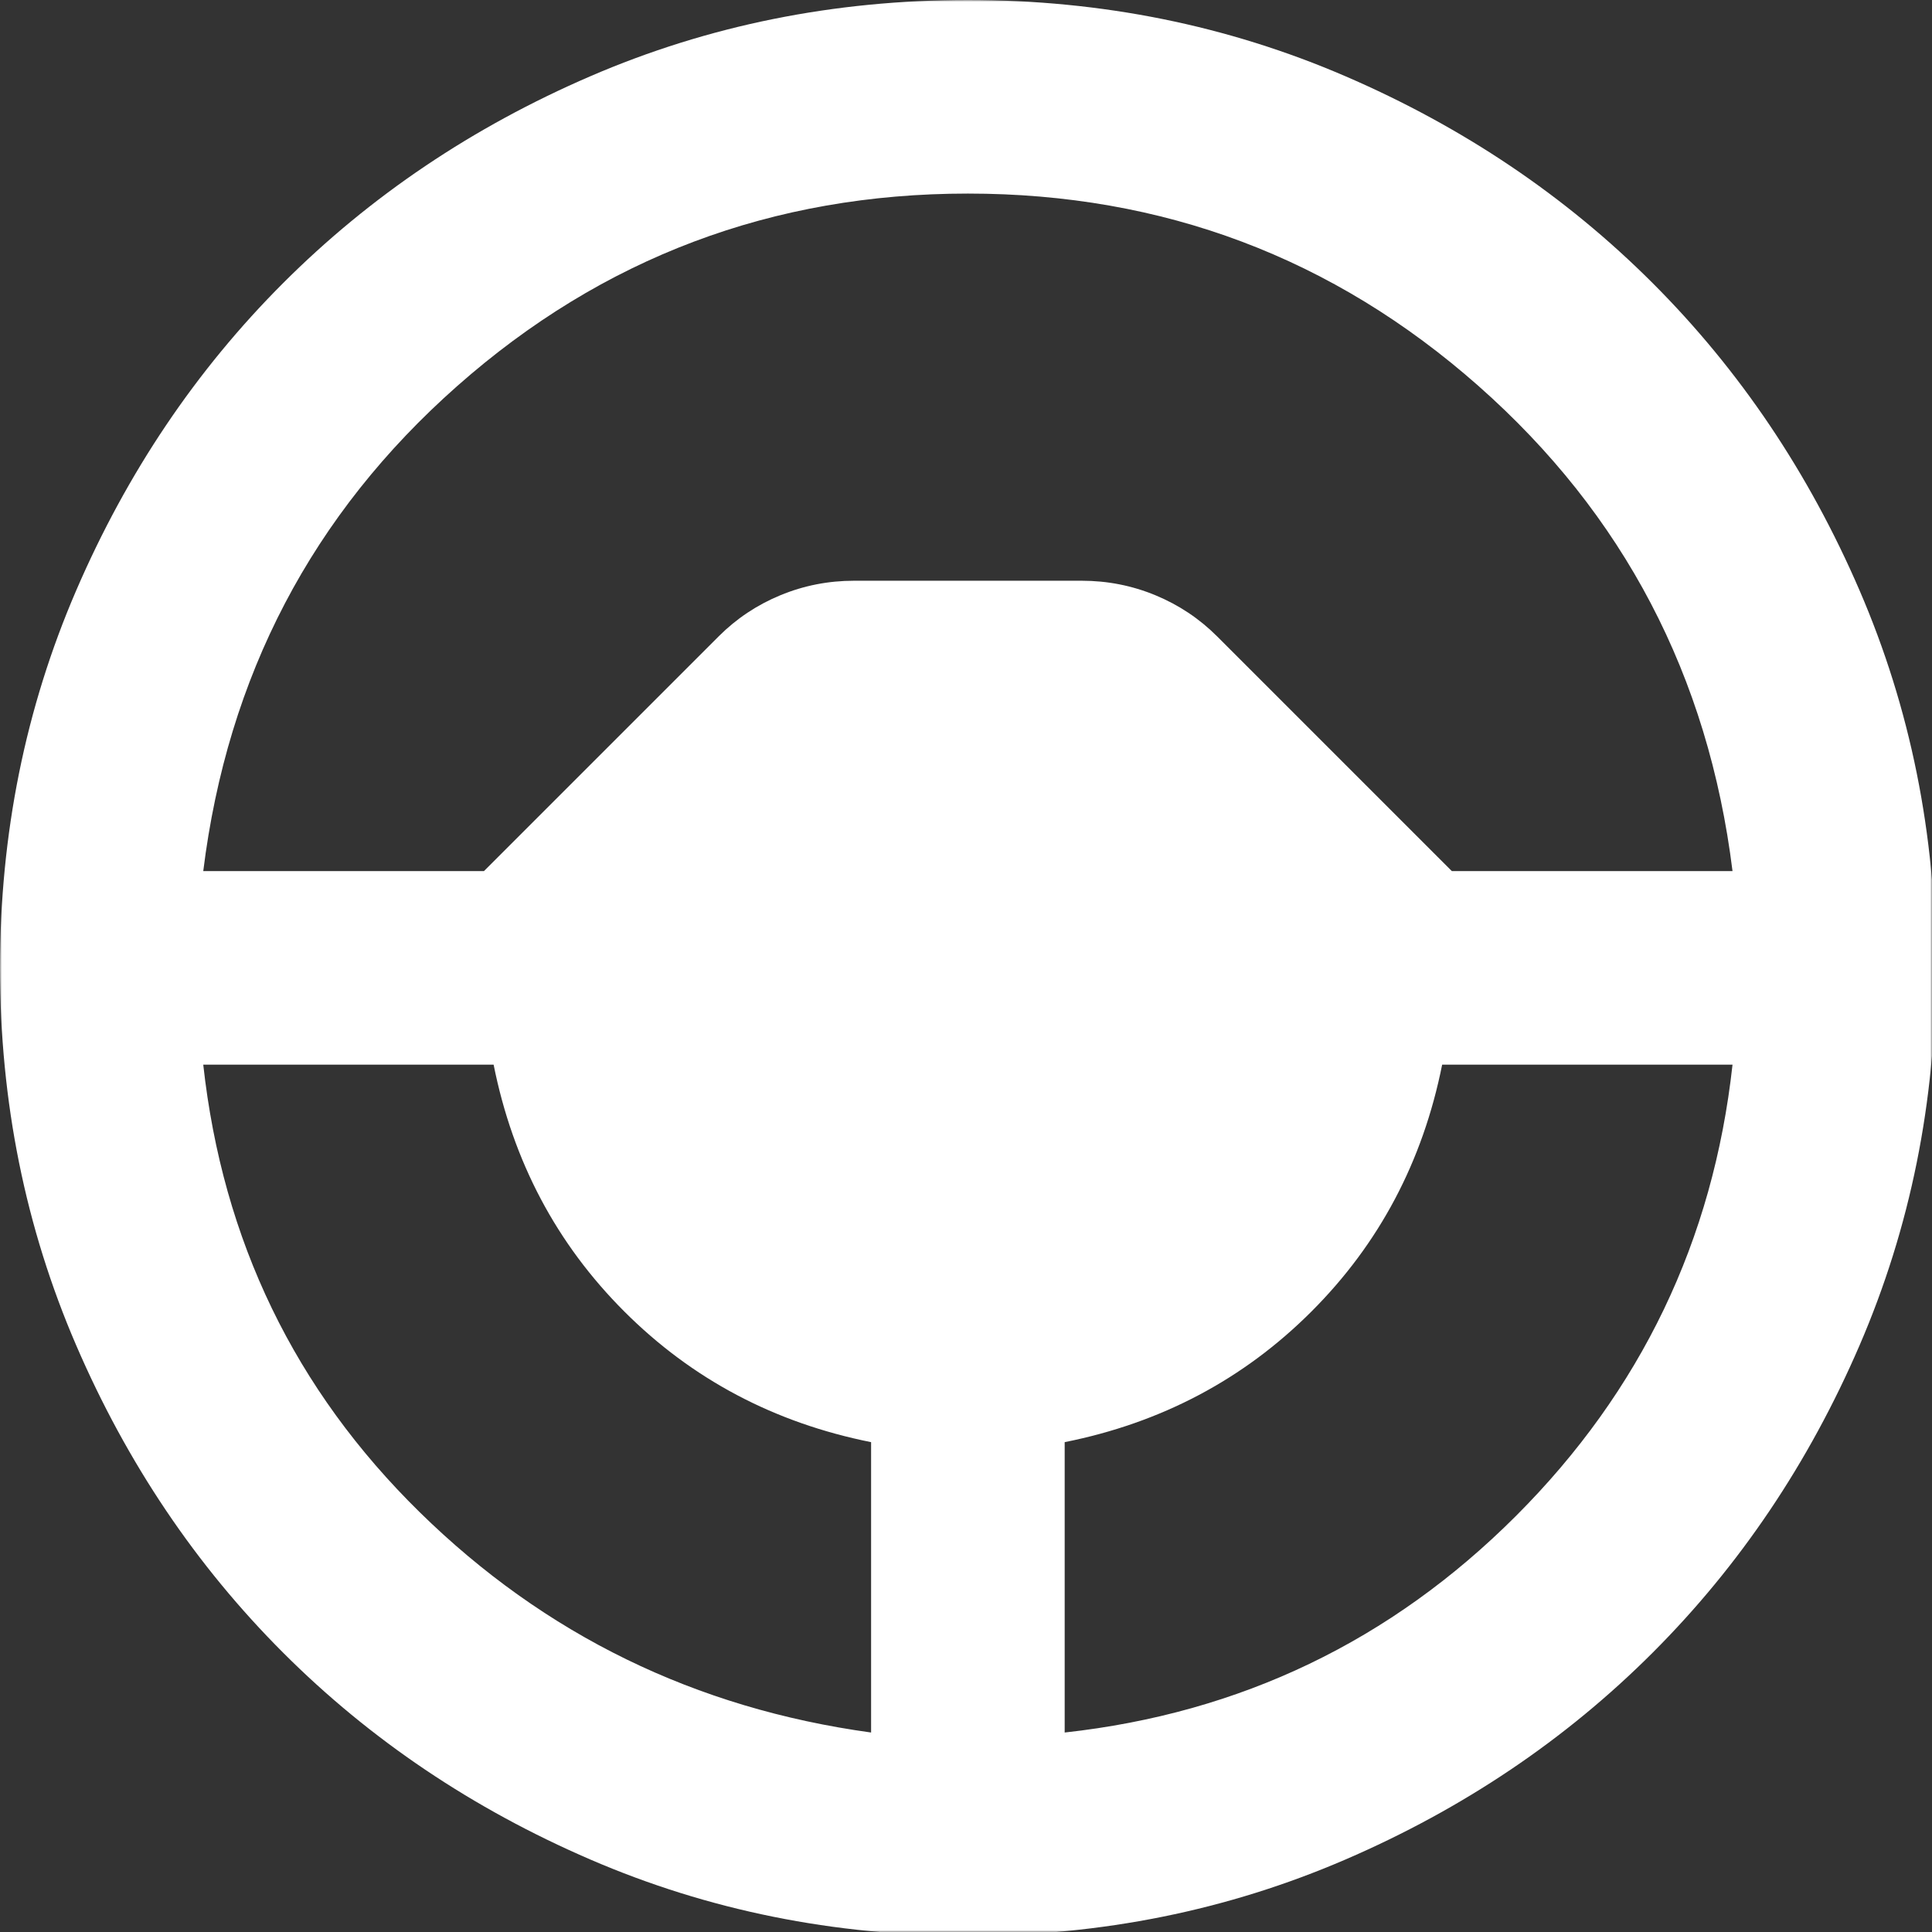 <svg width="512" height="512" viewBox="0 0 512 512" fill="none" xmlns="http://www.w3.org/2000/svg">
<rect x="0" y="0" width="512" height="512" fill="#333333" stroke="none"/>
<mask id="mask0_6543_15178" style="mask-type:alpha" maskUnits="userSpaceOnUse" x="0" y="0" width="512" height="512">
<rect width="512" height="512" fill="#D9D9D9"/>
</mask>
<g mask="url(#mask0_6543_15178)">
<path d="M256.5 513C221.018 513 187.673 506.267 156.465 492.801C125.257 479.334 98.111 461.059 75.026 437.974C51.941 414.889 33.666 387.743 20.199 356.535C6.733 325.328 0 291.982 0 256.5C0 221.018 6.733 187.673 20.199 156.465C33.666 125.257 51.941 98.111 75.026 75.026C98.111 51.941 125.257 33.666 156.465 20.199C187.673 6.733 221.018 0 256.5 0C291.982 0 325.328 6.733 356.535 20.199C387.743 33.666 414.889 51.941 437.974 75.026C461.059 98.111 479.334 125.257 492.801 156.465C506.267 187.673 513 221.018 513 256.5C513 291.982 506.267 325.328 492.801 356.535C479.334 387.743 461.059 414.889 437.974 437.974C414.889 461.059 387.743 479.334 356.535 492.801C325.328 506.267 291.982 513 256.5 513ZM230.85 459.135V382.185C205.2 377.055 183.398 365.513 165.443 347.557C147.488 329.603 135.945 307.8 130.815 282.15H53.865C58.995 328.747 78.126 368.291 111.257 400.781C144.388 433.271 184.253 452.722 230.85 459.135ZM282.15 459.135C328.747 454.005 368.612 434.874 401.743 401.743C434.874 368.612 454.005 328.747 459.135 282.15H382.185C377.055 307.8 365.513 329.603 347.557 347.557C329.603 365.513 307.8 377.055 282.15 382.185V459.135ZM53.865 230.85H128.25L190.451 168.649C195.154 163.946 200.604 160.312 206.803 157.747C213.002 155.182 219.521 153.9 226.361 153.9H286.639C293.479 153.9 299.998 155.182 306.197 157.747C312.396 160.312 317.846 163.946 322.549 168.649L384.75 230.85H459.135C452.722 179.122 430.279 136.266 391.804 102.279C353.329 68.293 308.228 51.3 256.5 51.3C204.772 51.3 159.671 68.293 121.196 102.279C82.721 136.266 60.278 179.122 53.865 230.85Z" fill="white"/>
</g>
</svg>
